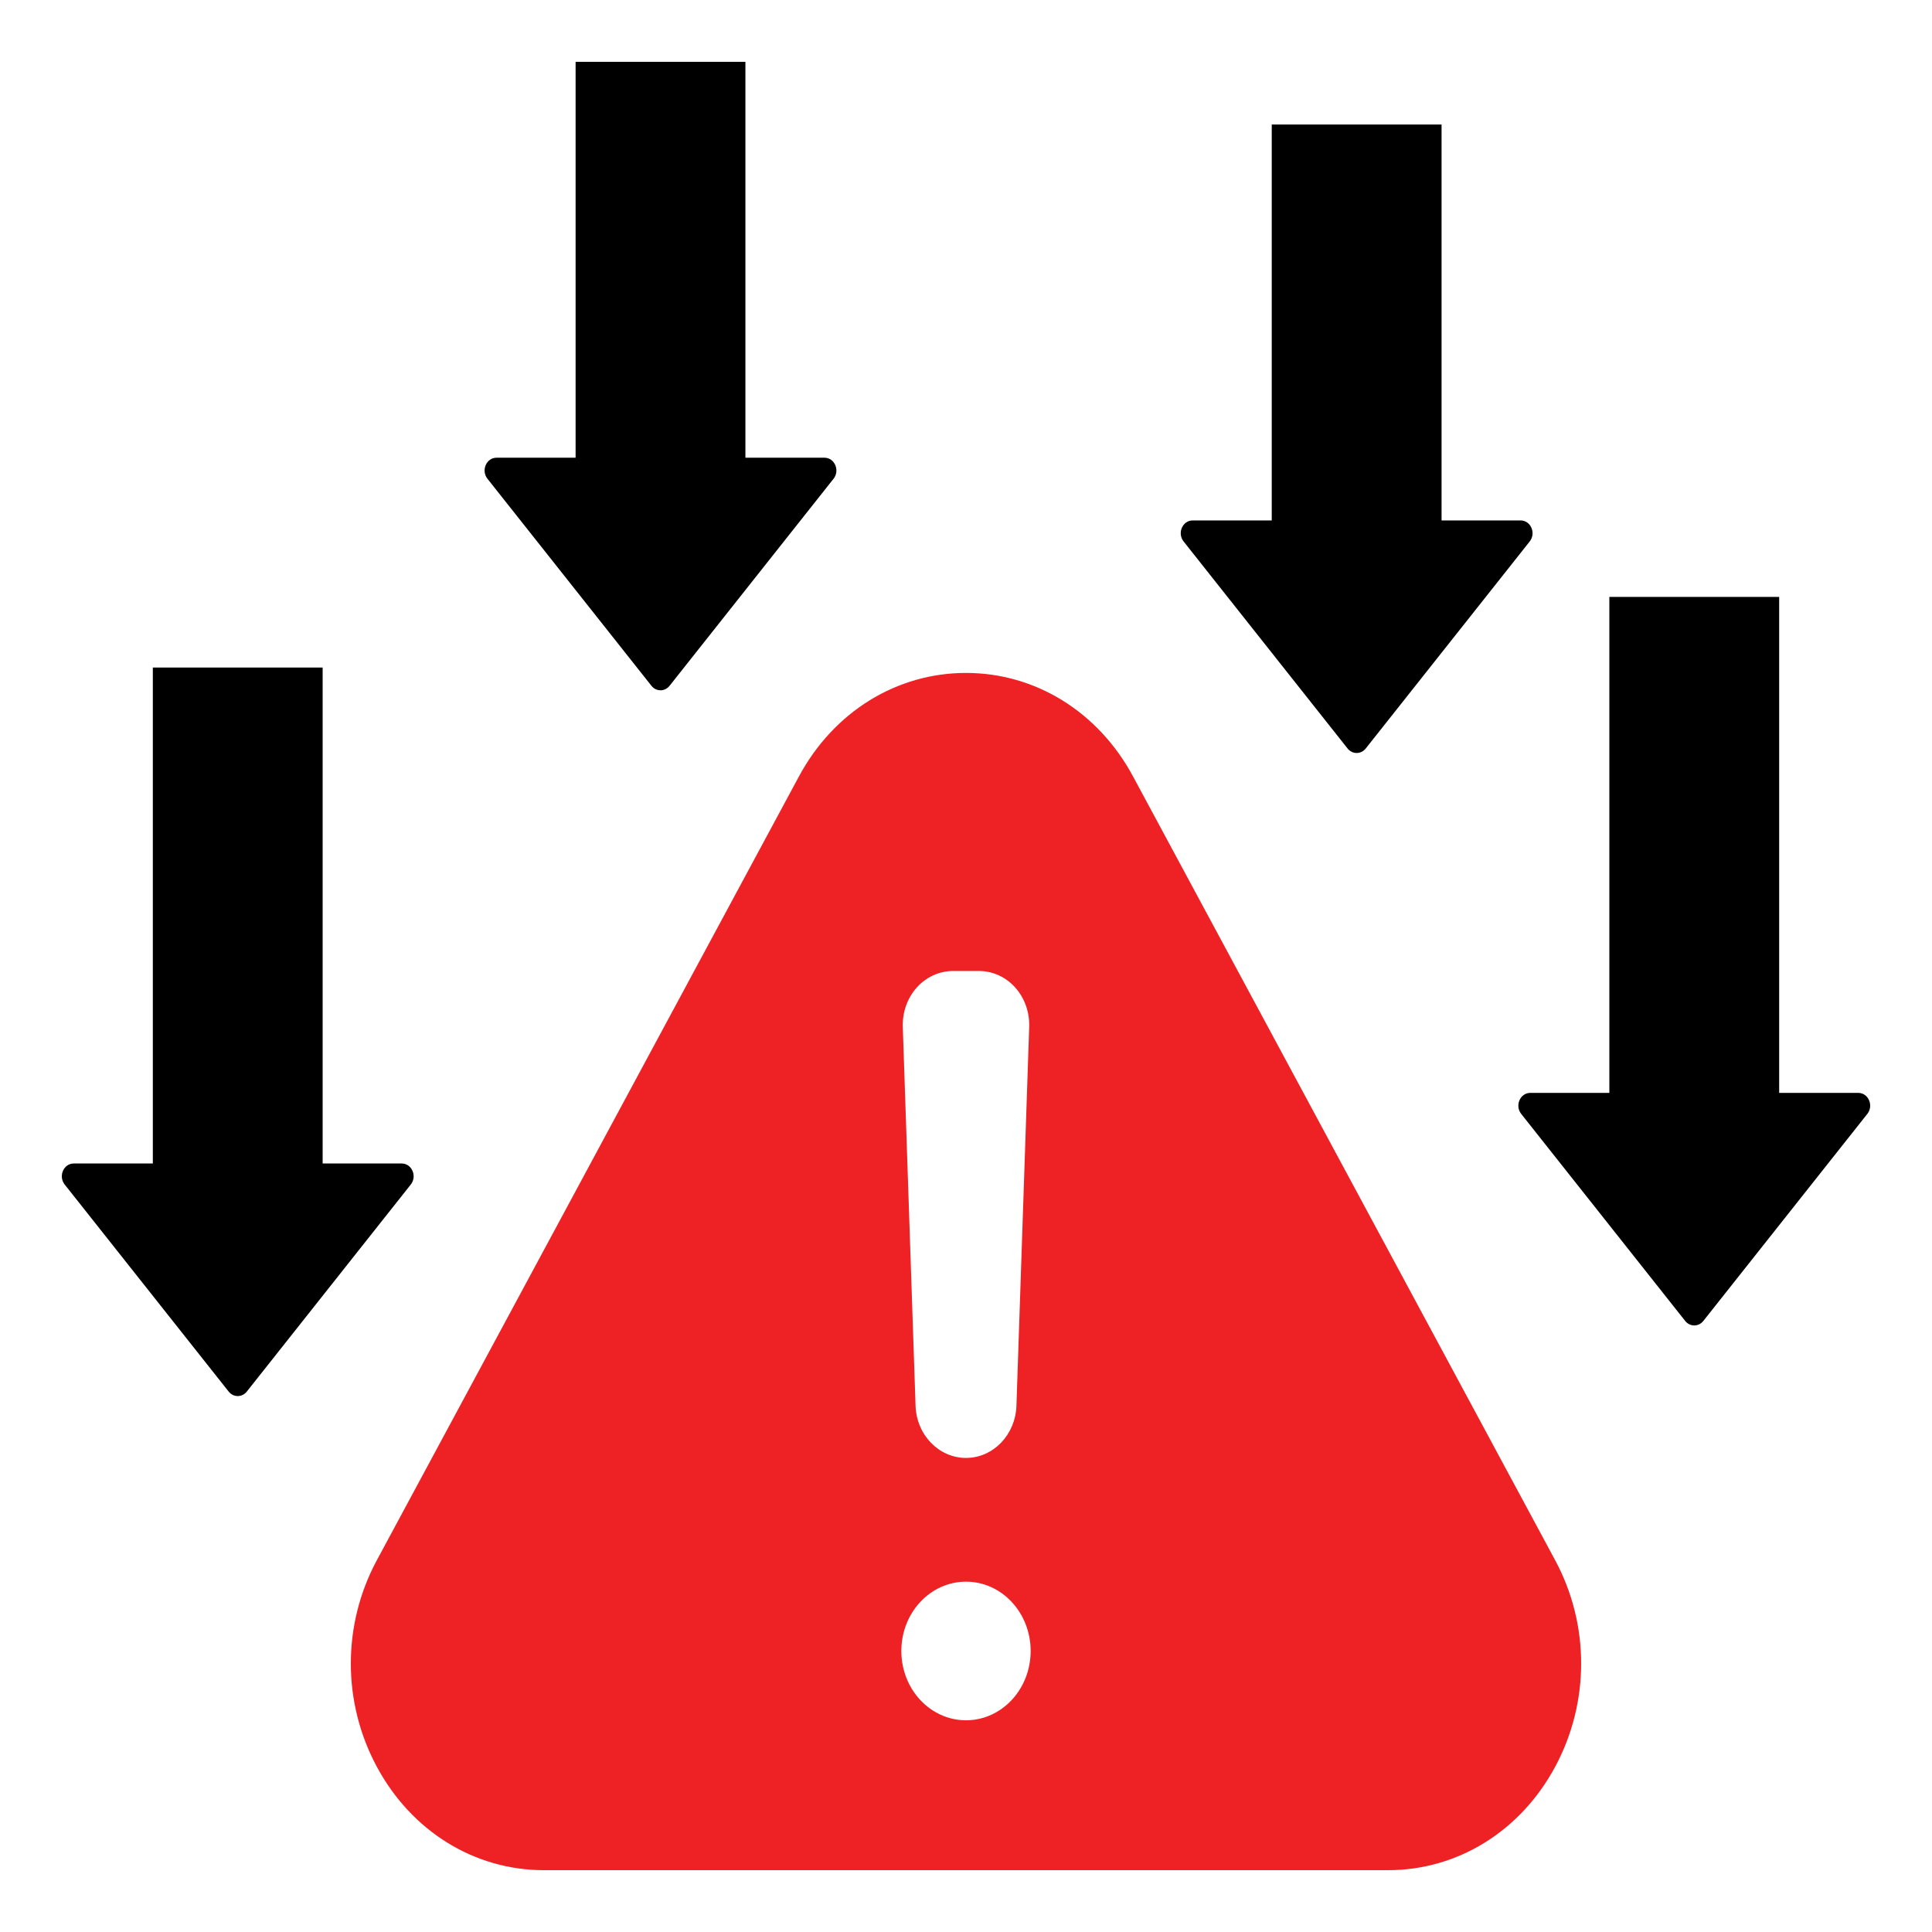 <svg width="250" height="250" viewBox="0 0 250 250" fill="none" xmlns="http://www.w3.org/2000/svg">
<rect width="250" height="250" fill="white"/>
<path fill-rule="evenodd" clip-rule="evenodd" d="M197.943 70.066L176.725 96.855C176.11 97.632 174.992 97.633 174.375 96.854L153.158 70.065C152.306 68.99 153.018 67.344 154.333 67.344H164.564V16.115H186.538V67.344H196.768C198.084 67.344 198.794 68.99 197.943 70.066ZM107.861 61.95L86.644 88.74C86.028 89.517 84.909 89.517 84.294 88.74L63.076 61.95C62.225 60.875 62.935 59.229 64.251 59.229H74.482V8H96.456V59.229H106.686C108.002 59.229 108.713 60.875 107.861 61.95ZM53.155 153.277L31.938 180.067C31.322 180.844 30.204 180.845 29.588 180.067L8.37 153.277C7.519 152.202 8.23 150.556 9.545 150.556H19.776V86.379H41.75V150.556H51.98C53.296 150.556 54.007 152.202 53.155 153.277ZM241.63 144.139L220.412 170.929C219.796 171.706 218.678 171.707 218.062 170.93L196.845 144.14C195.993 143.065 196.704 141.419 198.02 141.419H208.25V77.241H230.224V141.418H240.455C241.77 141.418 242.481 143.064 241.63 144.139Z" fill="black"/>
<path fill-rule="evenodd" clip-rule="evenodd" d="M146.604 100.448L201.233 201.884C205.724 210.224 205.724 220.288 201.233 228.628C196.741 236.968 188.611 242 179.628 242H70.371C61.389 242 53.258 236.968 48.767 228.628C44.275 220.289 44.275 210.224 48.767 201.884L103.395 100.448C107.887 92.109 116.017 87.077 125 87.077C133.983 87.077 142.113 92.109 146.604 100.448ZM116.634 213.636C116.634 208.683 120.379 204.667 125 204.667C129.621 204.667 133.366 208.683 133.366 213.636C133.366 218.59 129.621 222.605 125 222.605C120.379 222.605 116.634 218.589 116.634 213.636ZM131.526 181.907C131.399 185.672 128.514 188.656 125 188.656C121.486 188.656 118.6 185.673 118.473 181.907L116.822 132.898C116.688 128.91 119.626 125.644 123.349 125.644H126.651C130.374 125.644 133.311 128.91 133.177 132.898L131.526 181.907Z" fill="#EE2225"/>
</svg>
